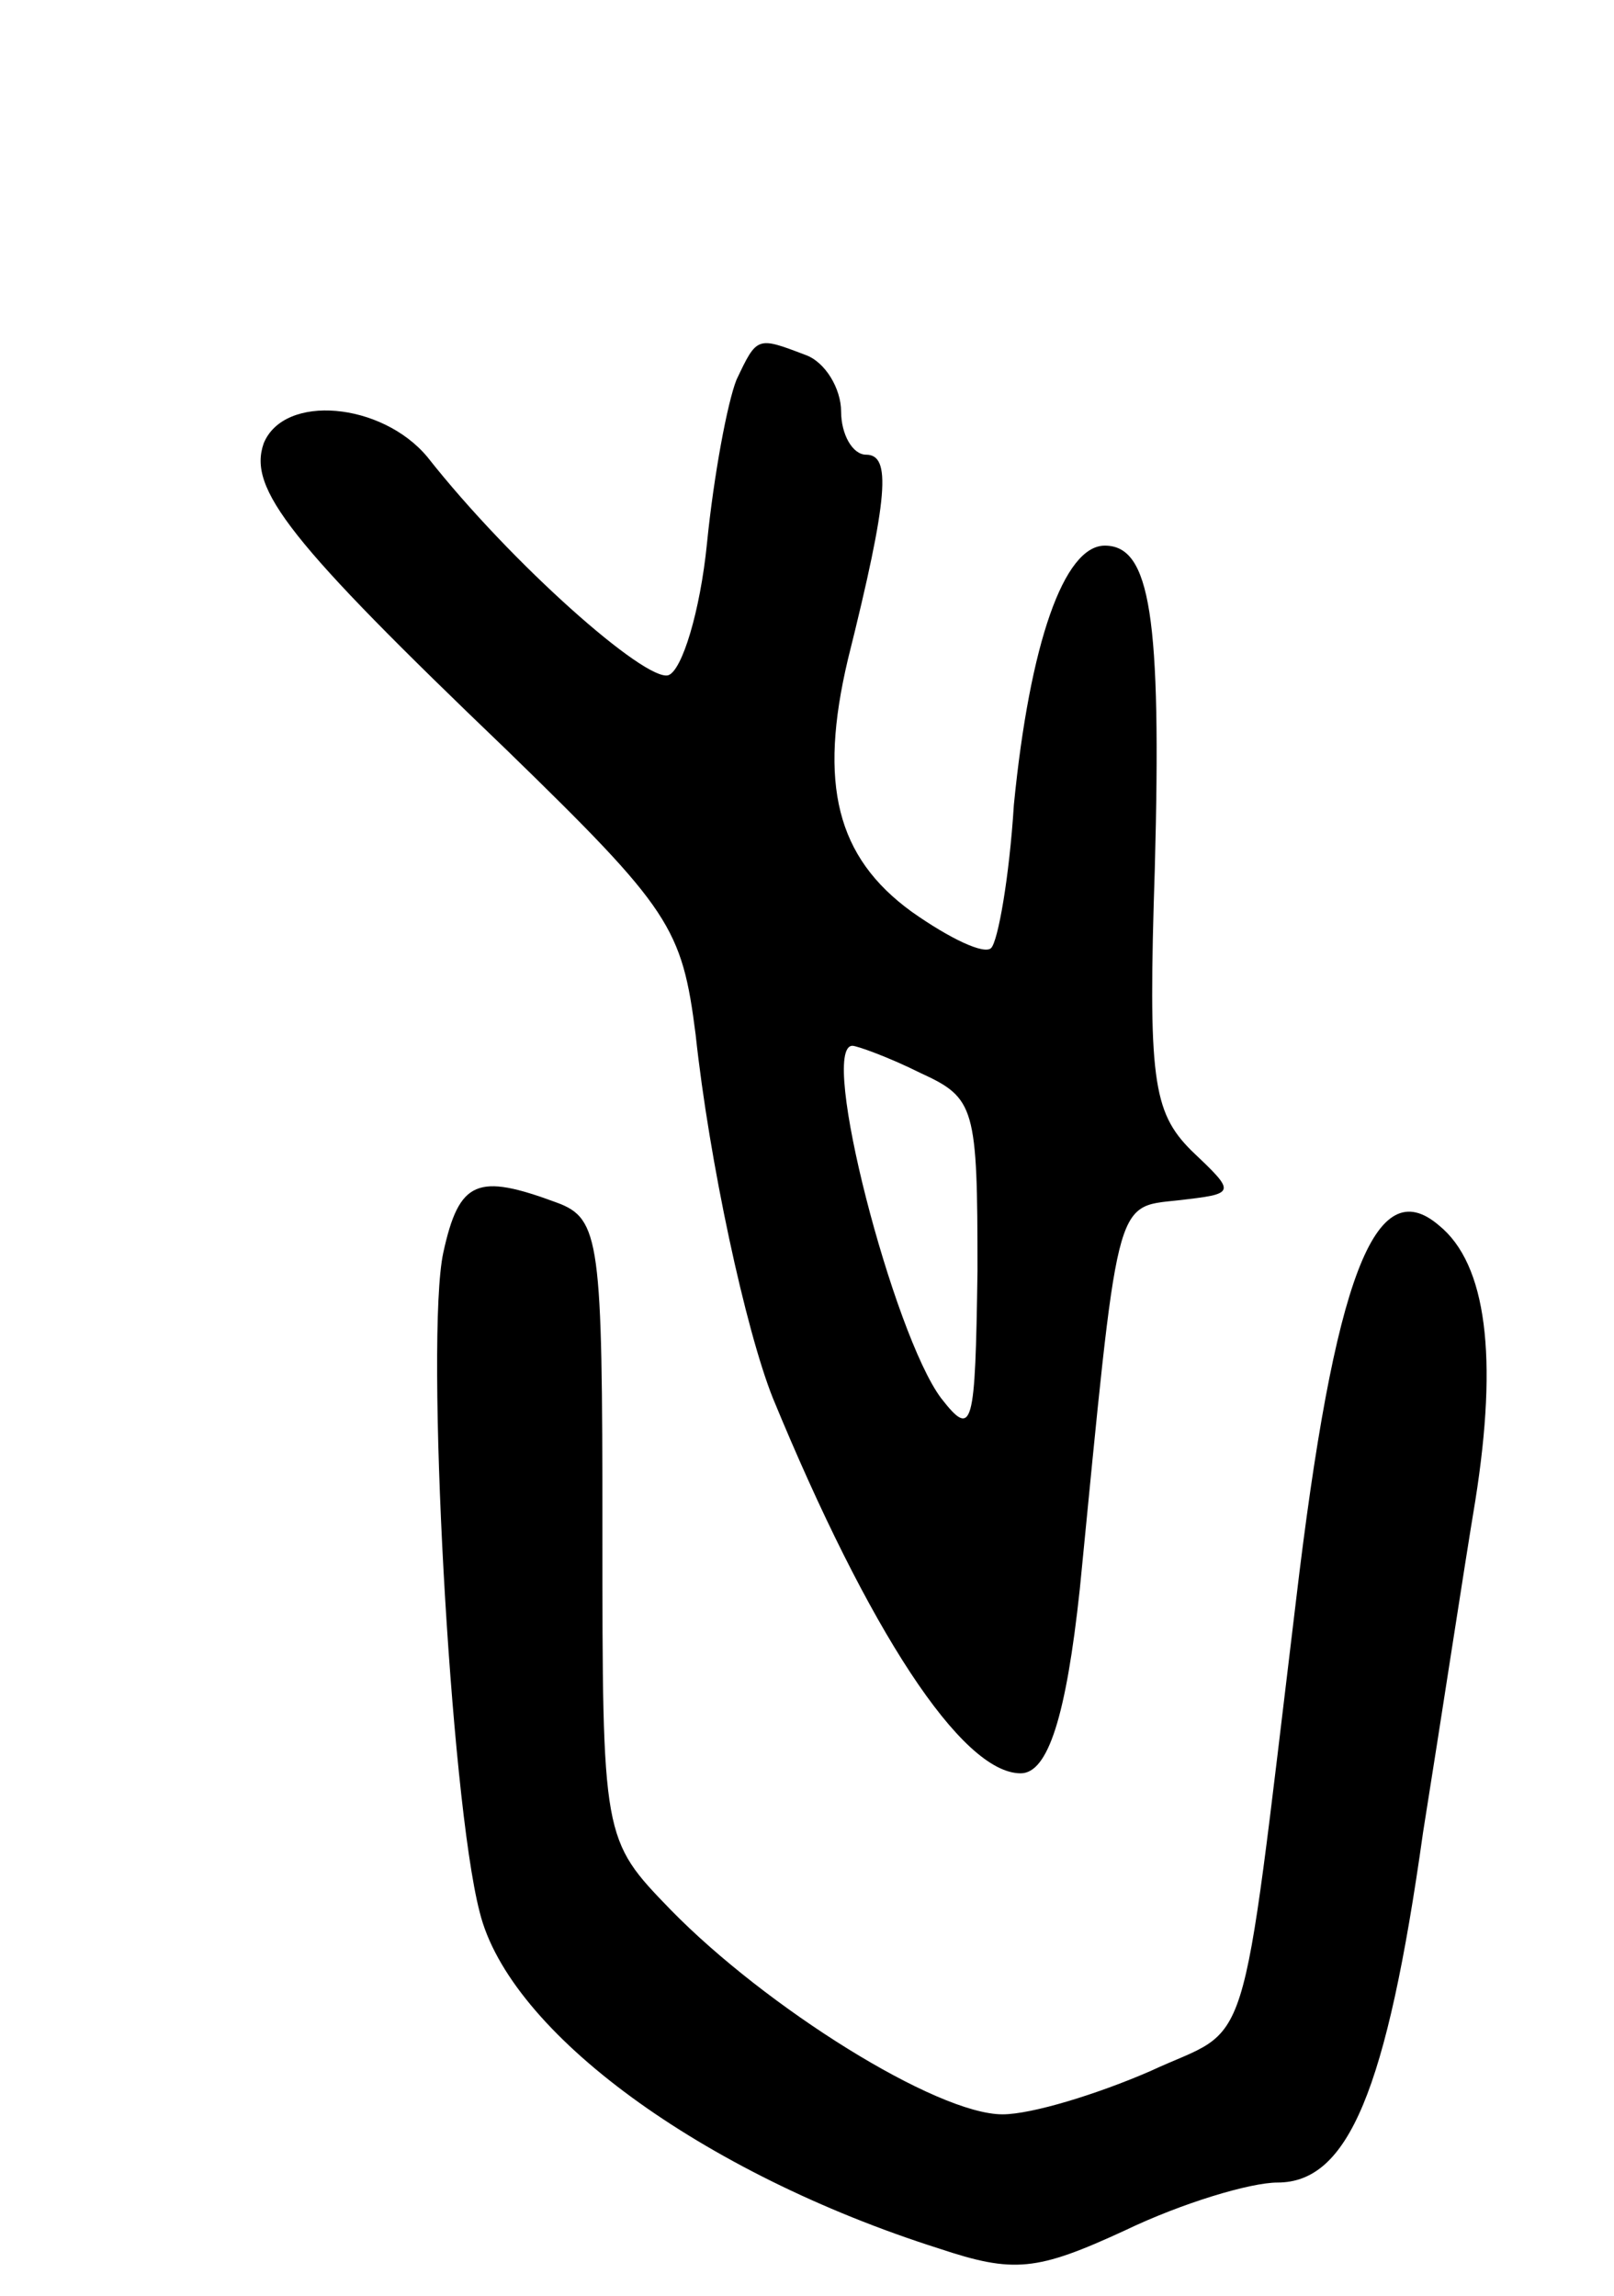 <svg version="1.0" xmlns="http://www.w3.org/2000/svg" width="71" height="101" viewBox="0 0 71 101" ><g transform="translate(0,101) scale(0.1,-0.1)" ><path d="M324 843 c-4 -10 -10 -42 -13 -72 -3 -30 -11 -56 -17 -58 -10 -3 -69 49 -106 96 -20 24 -63 28 -72 6 -7 -20 11 -43 107 -135 72 -70 77 -78 83 -125 6 -56 22 -130 34 -160 42 -102 83 -165 109 -165 12 0 20 25 26 81 17 173 15 168 43 171 26 3 26 3 6 22 -17 17 -19 32 -16 124 3 111 -2 142 -22 142 -18 0 -33 -43 -40 -114 -2 -32 -7 -60 -10 -63 -3 -3 -18 4 -35 16 -33 24 -41 56 -28 111 18 72 19 90 8 90 -6 0 -11 9 -11 19 0 10 -7 22 -16 25 -21 8 -21 8 -30 -11z m81 -305 c24 -11 25 -15 25 -87 -1 -69 -2 -74 -16 -56 -21 28 -54 155 -39 155 2 0 16 -5 30 -12z"/><path d="M195 459 c-8 -37 3 -240 16 -290 13 -53 98 -115 202 -148 33 -11 43 -10 82 8 25 12 55 21 67 21 31 0 48 40 64 154 8 50 18 116 23 146 10 63 5 104 -16 121 -28 24 -46 -22 -63 -166 -25 -207 -19 -185 -64 -206 -23 -10 -52 -19 -65 -19 -29 0 -104 47 -146 90 -30 31 -30 31 -30 167 0 127 -1 137 -20 144 -35 13 -43 10 -50 -22z"/></g></svg> 
